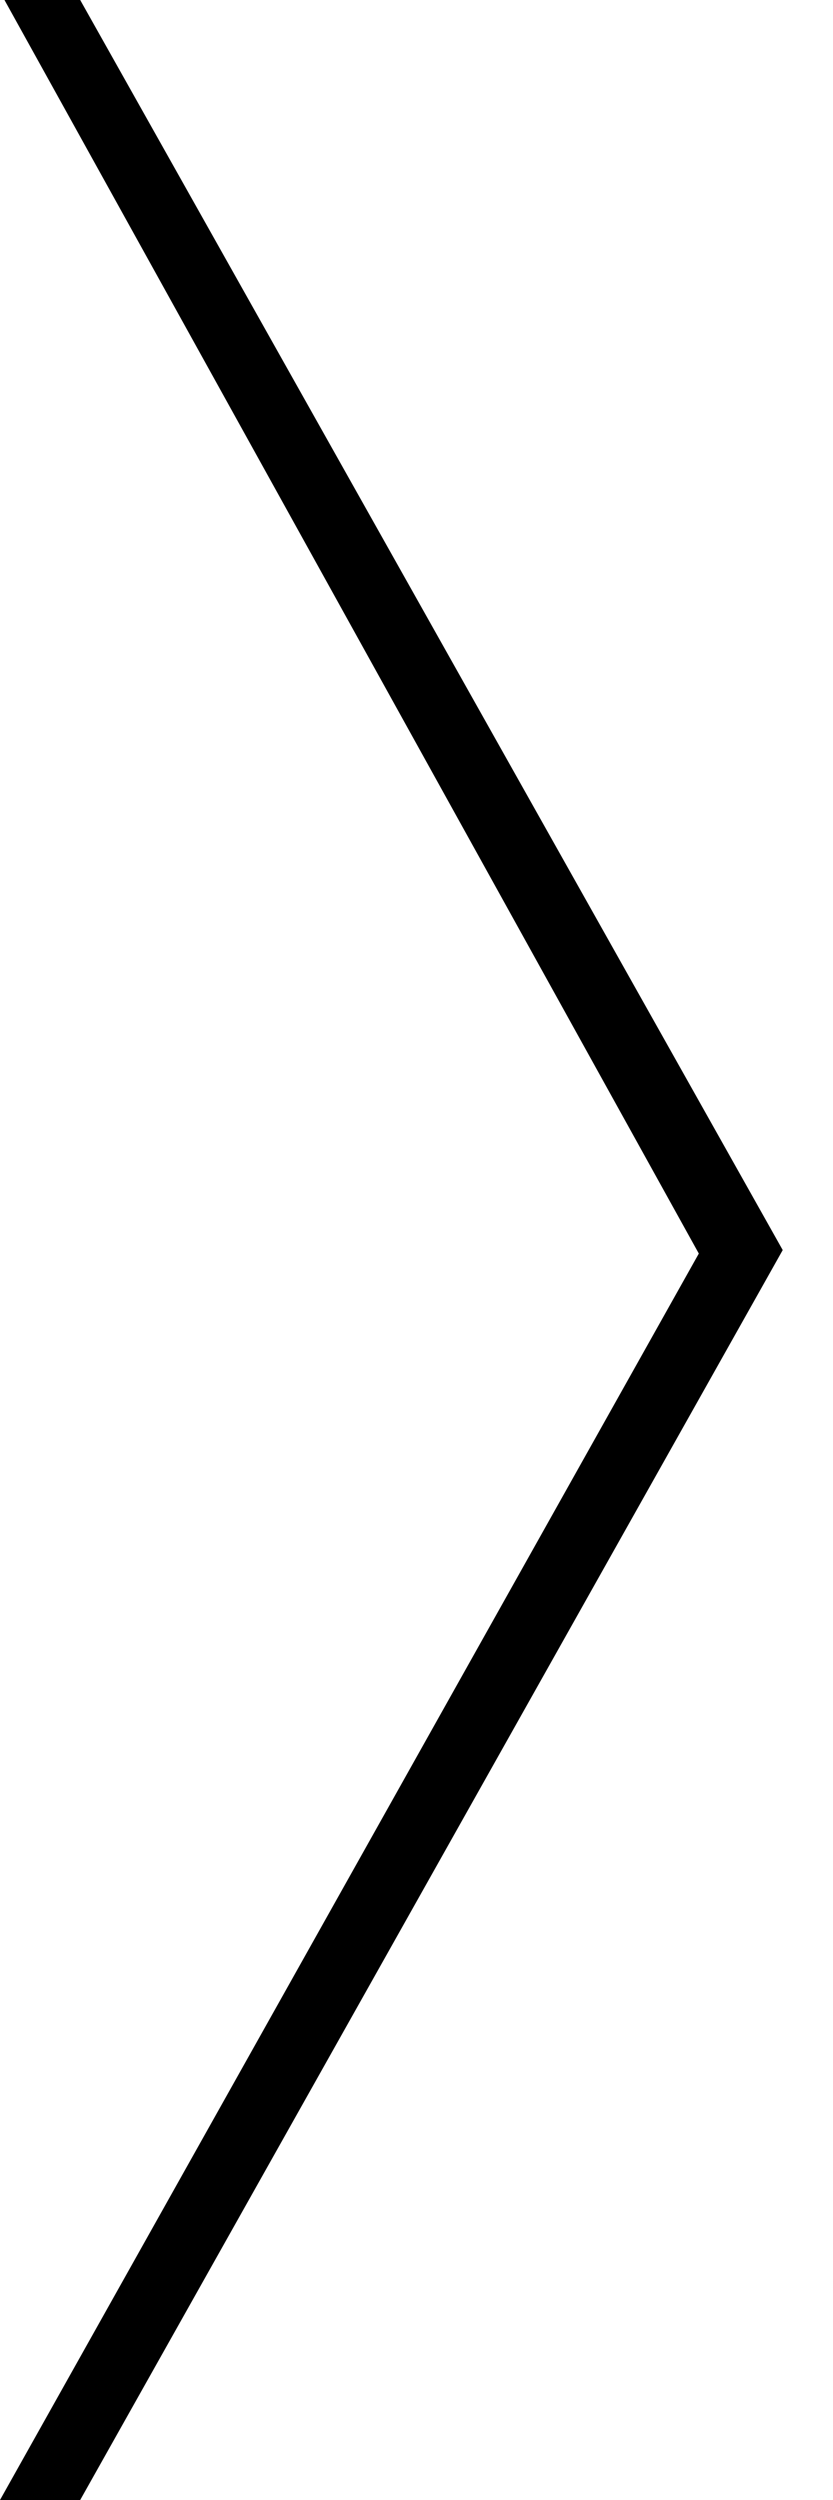 <?xml version="1.0" encoding="UTF-8"?>
<svg width="11px" height="33px" viewBox="0 0 11 33" version="1.1" xmlns="http://www.w3.org/2000/svg" xmlns:xlink="http://www.w3.org/1999/xlink">
    <!-- Generator: Sketch 52.6 (67491) - http://www.bohemiancoding.com/sketch -->
    <title>Fill 2 Copy</title>
    <desc>Created with Sketch.</desc>
    <g id="Pages" stroke="none" stroke-width="1" fill="none" fill-rule="evenodd">
        <g id="Desktop-1280x800-Portrait-Full" transform="translate(-1227, -405)" fill="#000000">
            <g id="Group" transform="translate(44, 405)">
                <polygon id="Fill-2-Copy" transform="translate(1188.168, 16.5) scale(-1, 1) translate(-1188.168, -16.5) " points="1192.277 0 1183 16.501 1192.277 33 1193.336 33 1184.108 16.547 1193.277 0"></polygon>
            </g>
        </g>
    </g>
</svg>